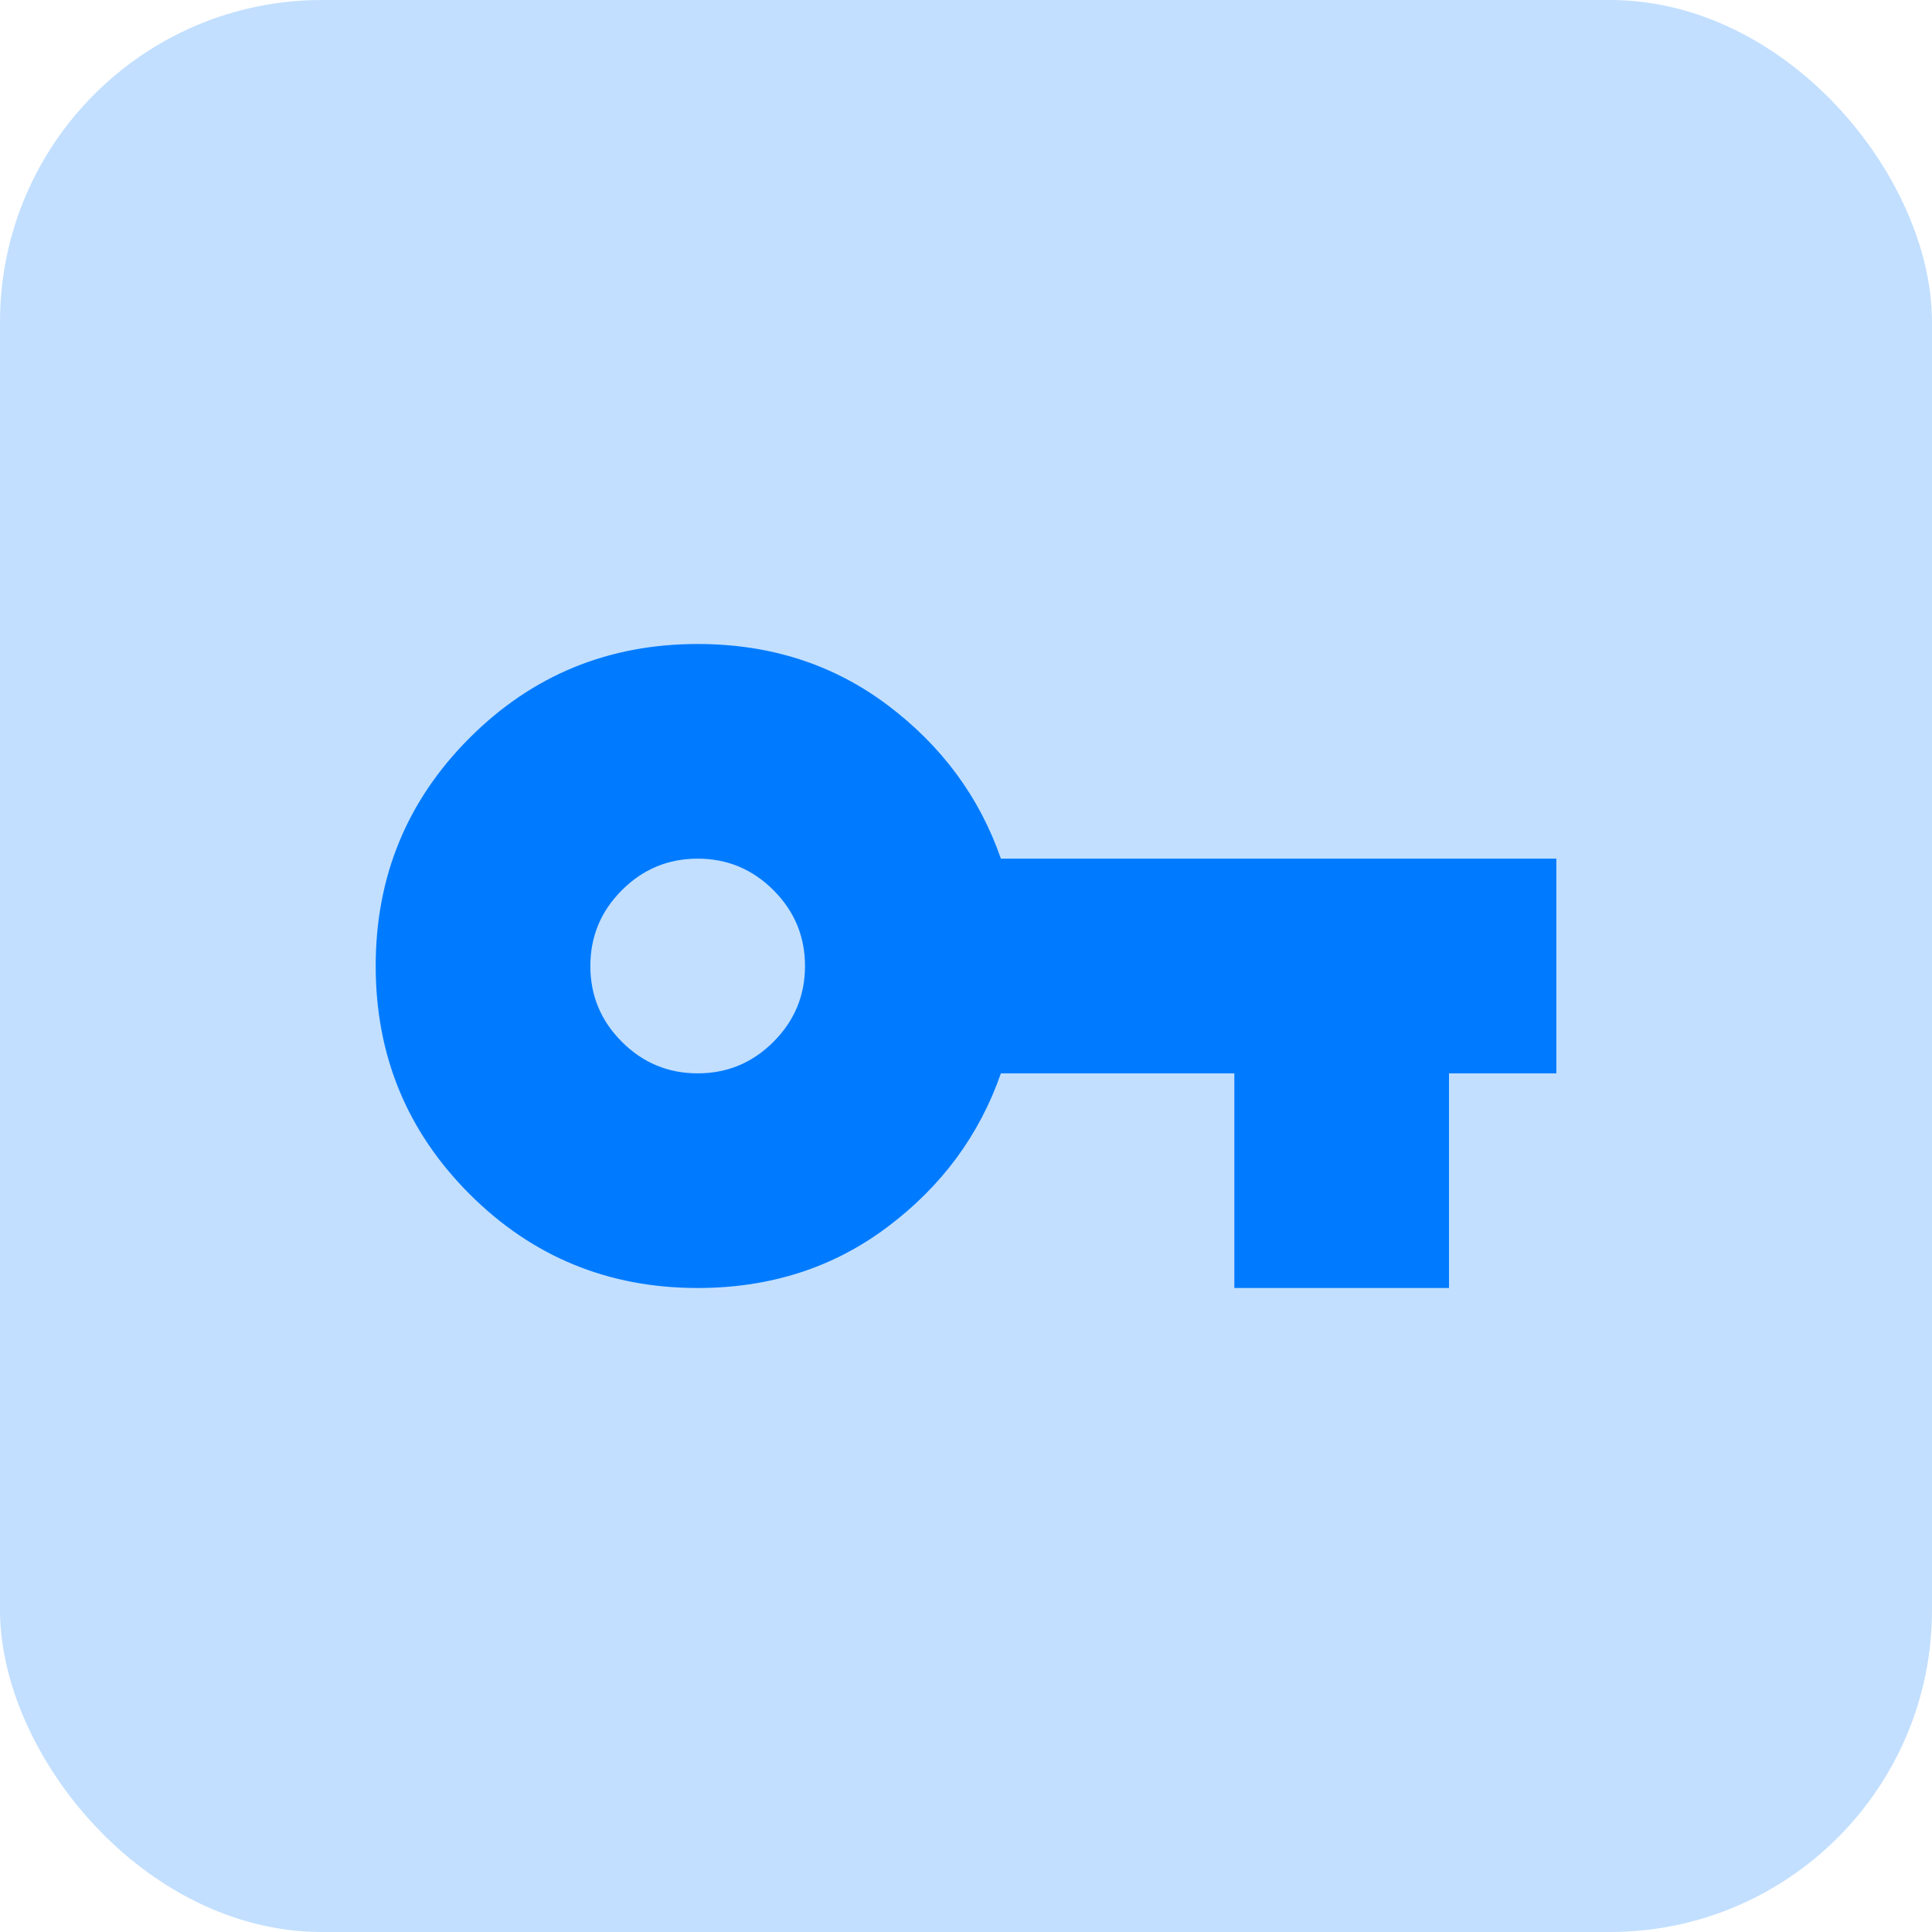 <?xml version="1.0" encoding="UTF-8"?> <svg xmlns="http://www.w3.org/2000/svg" width="48" height="48" viewBox="0 0 48 48" fill="none"><rect width="48" height="48" rx="8" fill="#C2DFFF"></rect><path d="M17.334 32C15.111 32 13.222 31.222 11.667 29.667C10.111 28.111 9.334 26.222 9.334 24C9.334 21.778 10.111 19.889 11.667 18.333C13.222 16.778 15.111 16 17.334 16C19.134 16 20.706 16.506 22.05 17.517C23.395 18.528 24.334 19.8 24.867 21.333H38.667V26.667H36V32H30.667V26.667H24.867C24.334 28.2 23.395 29.472 22.05 30.483C20.706 31.494 19.134 32 17.334 32ZM17.334 26.667C18.067 26.667 18.695 26.406 19.217 25.883C19.739 25.361 20 24.733 20 24C20 23.267 19.739 22.639 19.217 22.117C18.695 21.594 18.067 21.333 17.334 21.333C16.6 21.333 15.972 21.594 15.45 22.117C14.928 22.639 14.667 23.267 14.667 24C14.667 24.733 14.928 25.361 15.45 25.883C15.972 26.406 16.6 26.667 17.334 26.667Z" fill="#007BFF"></path></svg> 